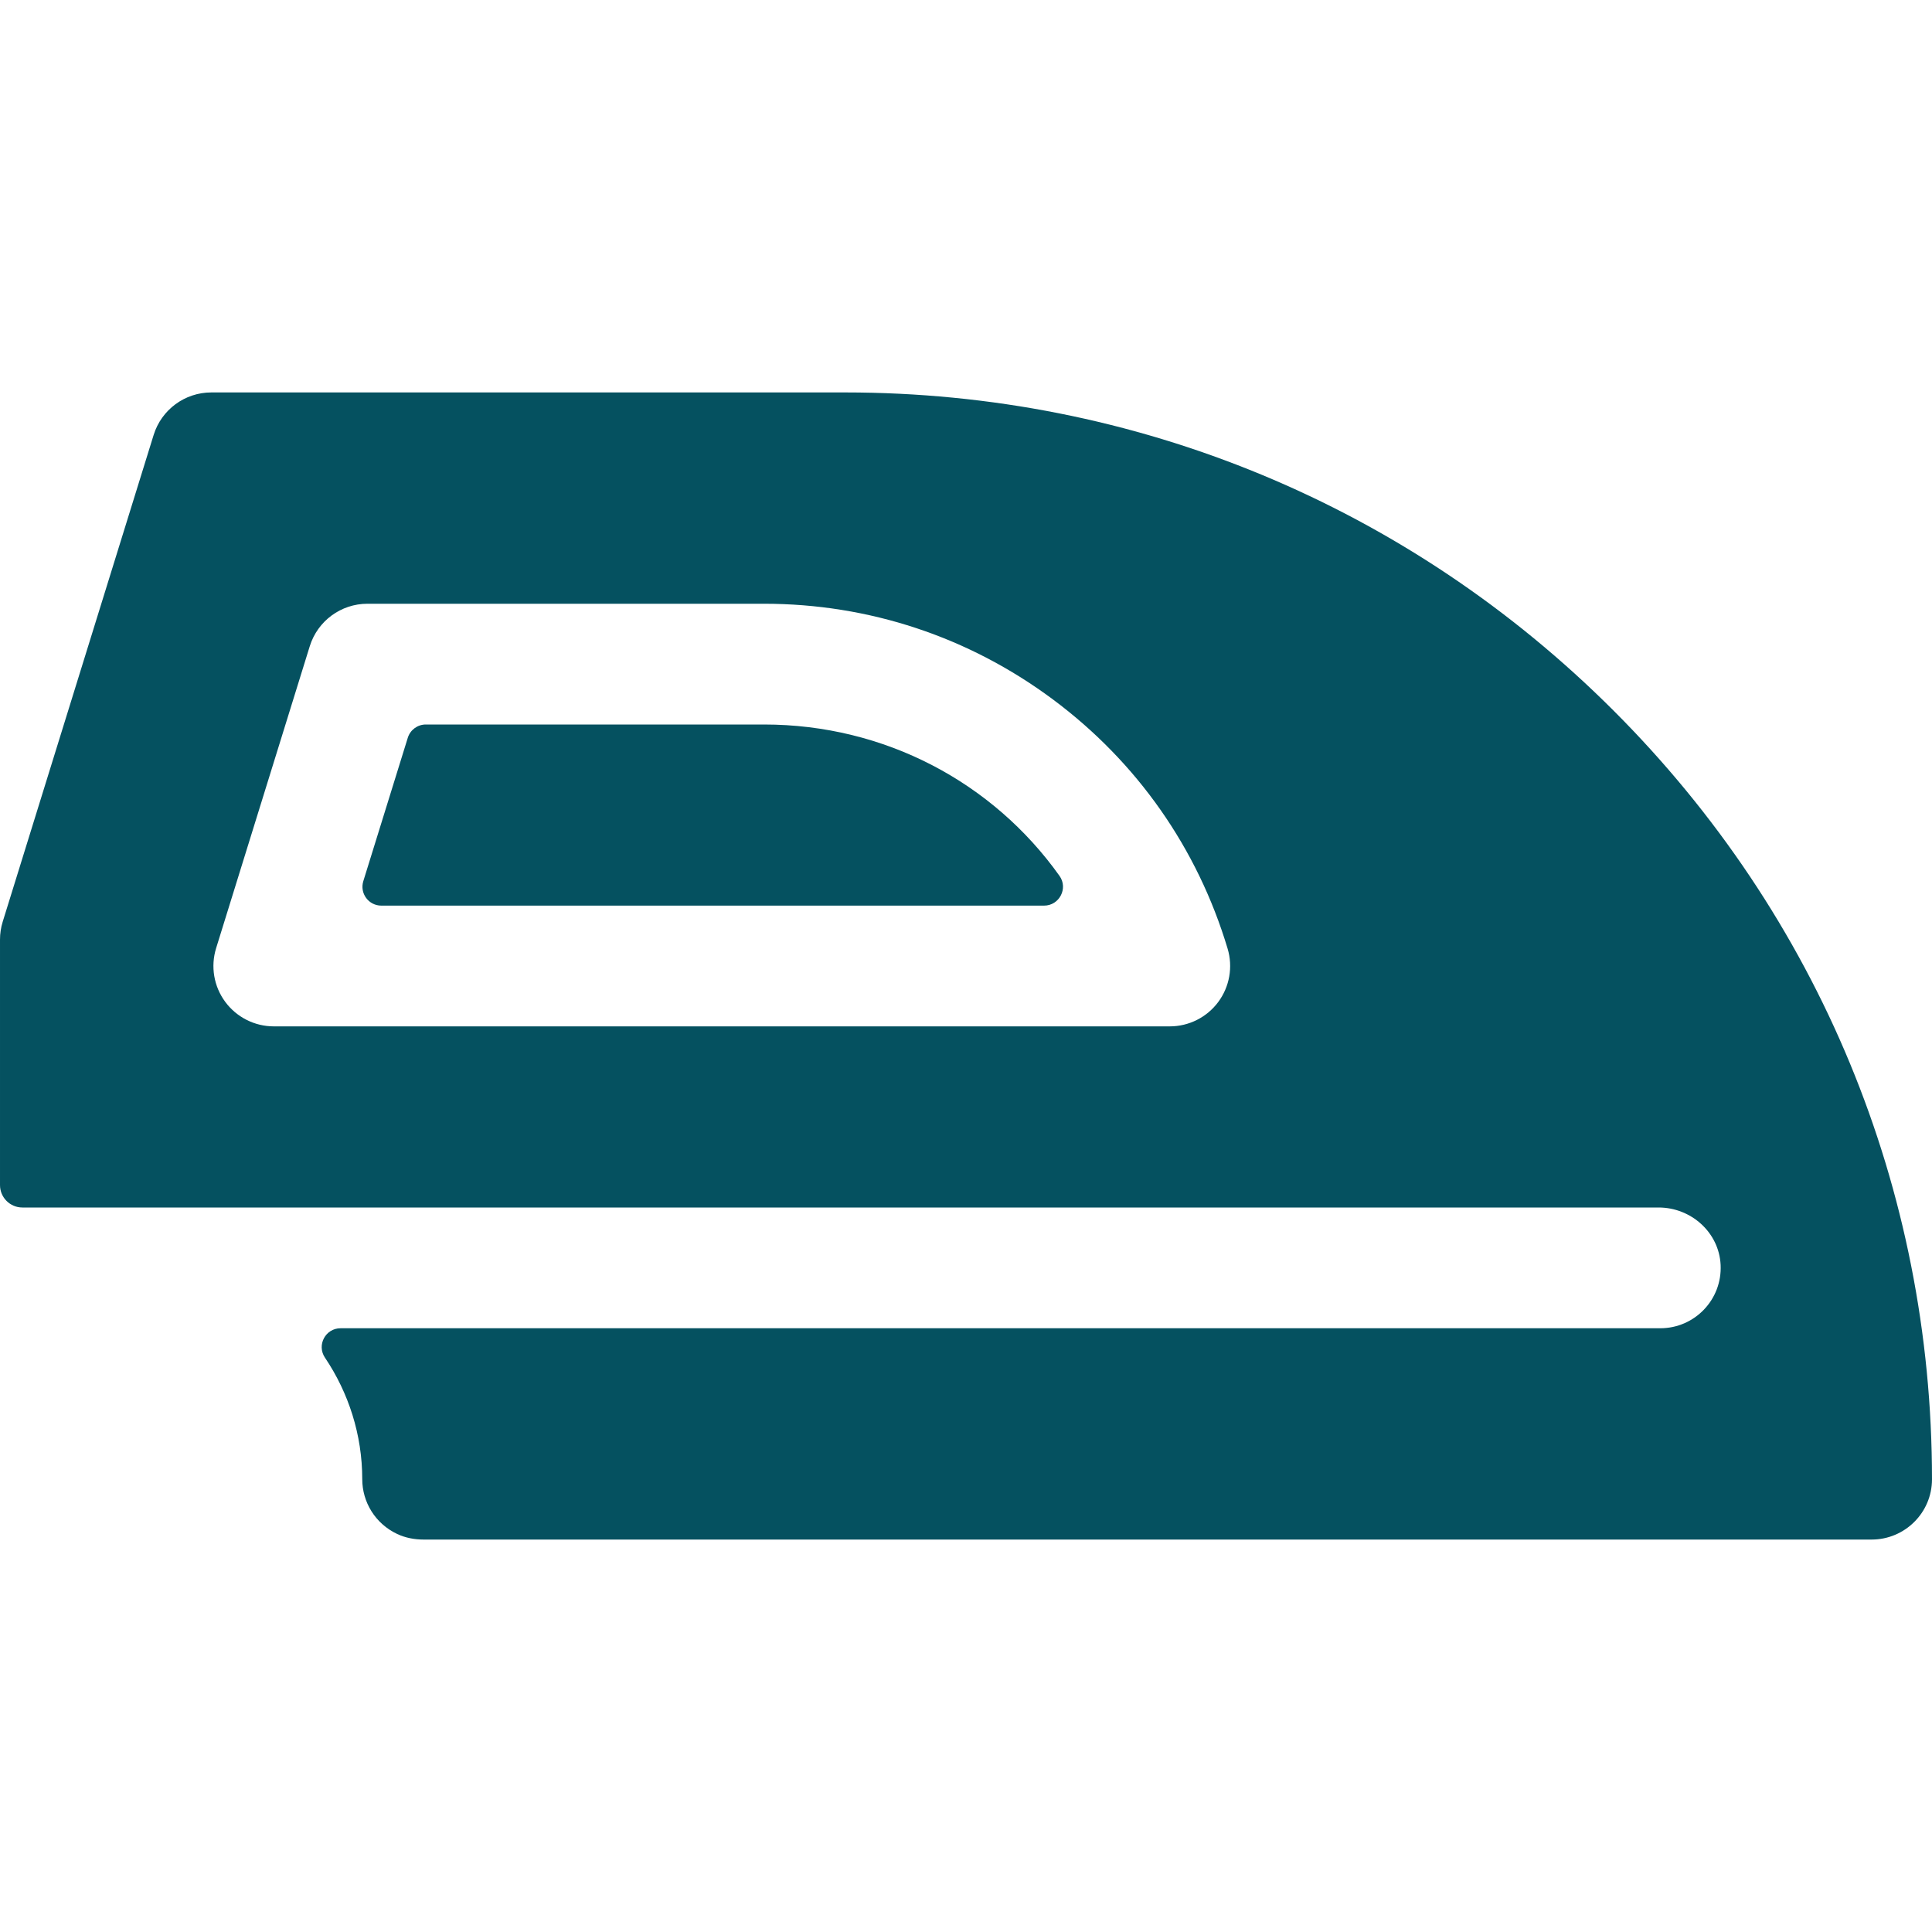 <svg xmlns="http://www.w3.org/2000/svg" fill="#055160" id="Layer_1" height="512" viewBox="0 0 512 512" width="512"><g><path d="m202.48 192h-89.636c-2.191 0-4.126 1.426-4.776 3.519l-11.788 38c-.998 3.218 1.407 6.481 4.776 6.481h175.63c4.051 0 6.443-4.582 4.094-7.882-17.649-24.796-46.369-40.118-78.3-40.118z"></path><path d="m427.646 188.353c-54.395-54.396-126.718-84.353-203.646-84.353h-168c-7.011 0-13.206 4.565-15.282 11.261l-40 129c-.476 1.535-.718 3.133-.718 4.739v65 .063c0 3.279 2.658 5.937 5.937 5.937h433.612c8.615 0 16.028 6.621 16.434 15.226.432 9.188-6.889 16.774-15.983 16.774h-349.742c-4.004 0-6.377 4.466-4.142 7.788 6.252 9.293 9.884 20.418 9.884 32.212 0 6.072 3.451 11.788 9.27 14.526 2.182 1.027 4.594 1.474 7.005 1.474h383.725c8.821 0 15.999-7.144 16-15.965.009-76.942-29.949-149.278-84.354-203.682zm-104.806 77.197c-3.02 4.06-7.78 6.45-12.84 6.45h-237.44c-5.08 0-9.86-2.42-12.88-6.51s-3.91-9.37-2.4-14.23l24.81-80c2.08-6.7 8.27-11.26 15.28-11.26h105.11c27.79 0 54.26 8.77 76.56 25.36 22.29 16.59 38.3 39.42 46.29 66.04 1.45 4.85.53 10.09-2.49 14.15z"></path></g></svg>